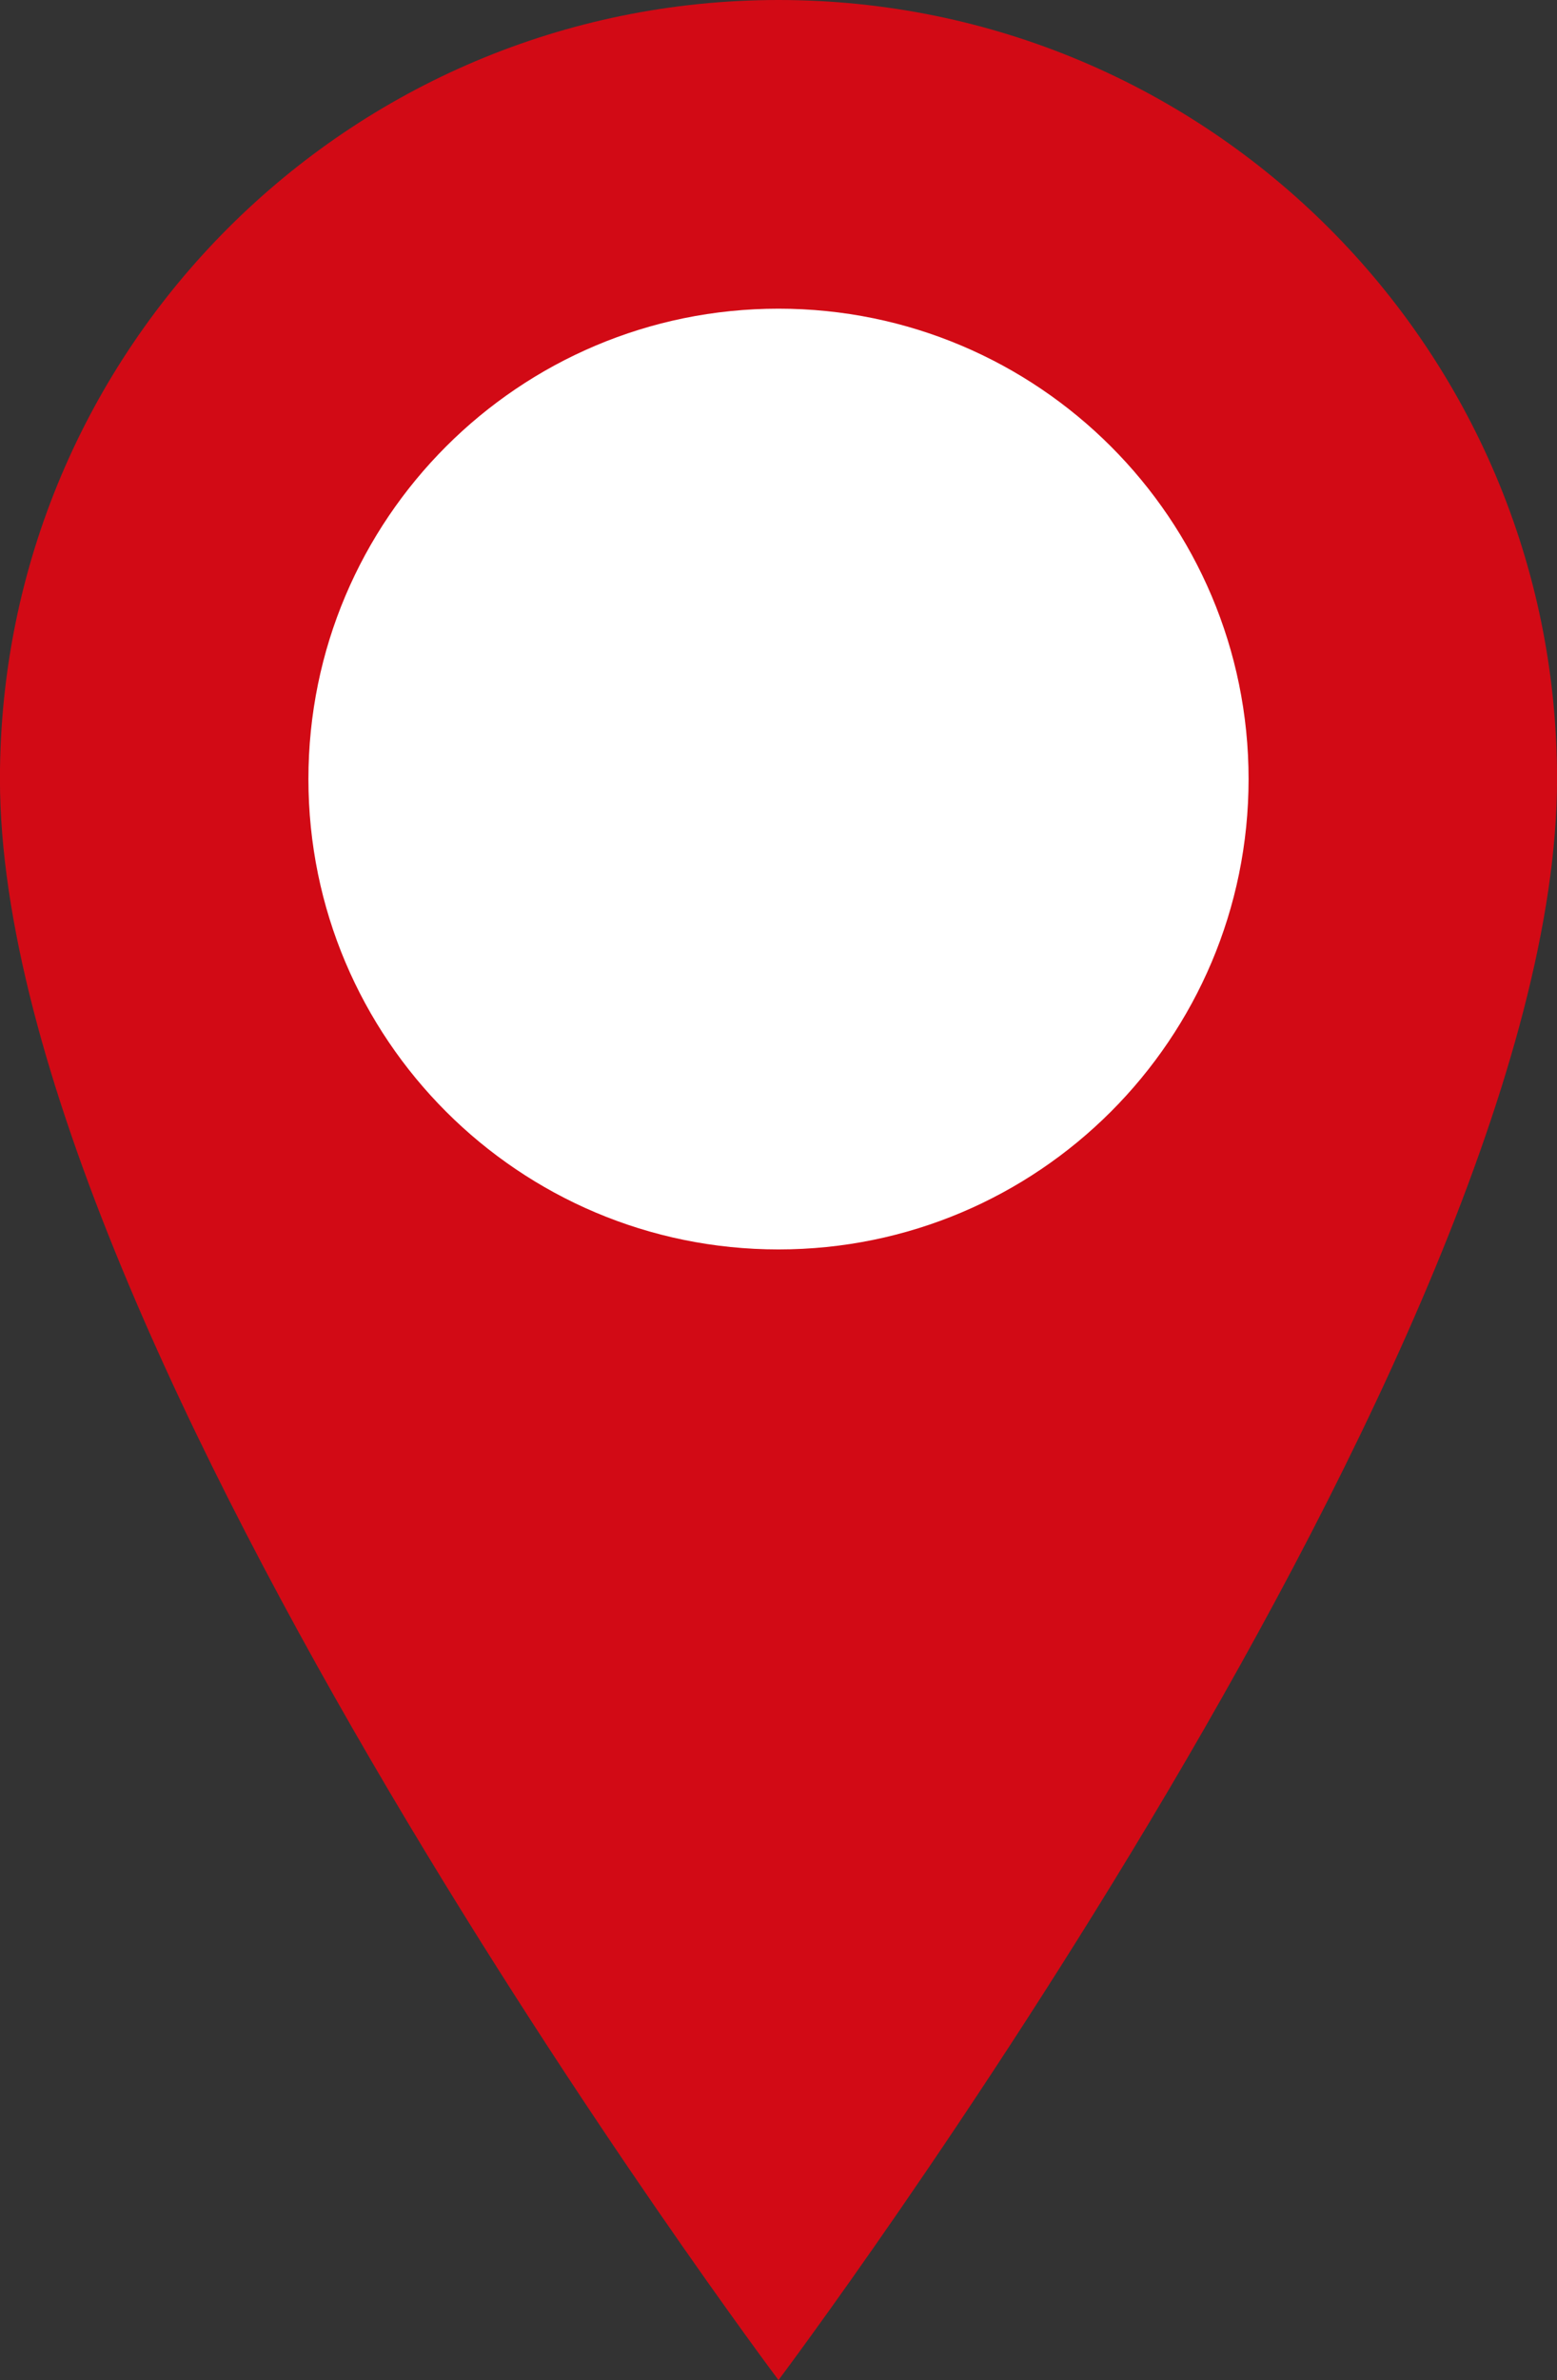 <?xml version="1.0" encoding="UTF-8"?><svg xmlns="http://www.w3.org/2000/svg" xmlns:xlink="http://www.w3.org/1999/xlink" height="1000.0" preserveAspectRatio="xMidYMid meet" version="1.0" viewBox="172.7 0.0 654.6 1000.0" width="654.6" zoomAndPan="magnify"><rect x="172.7" y="0.0" width="654.6" height="1000.0" fill="#333333" stroke="none"/><g><g id="change1_1"><path d="M 500 0 C 319.223 0 172.676 146.547 172.676 327.324 C 172.676 564.648 500 1000 500 1000 C 500 1000 827.324 564.648 827.324 327.324 C 827.324 146.547 680.777 0 500 0" fill="#d20a15"/></g><g id="change2_1"><path d="M 697.633 327.324 C 697.633 436.473 609.148 524.957 500 524.957 C 390.852 524.957 302.367 436.473 302.367 327.324 C 302.367 218.176 390.852 129.691 500 129.691 C 609.148 129.691 697.633 218.176 697.633 327.324" fill="#fff"/></g></g></svg>